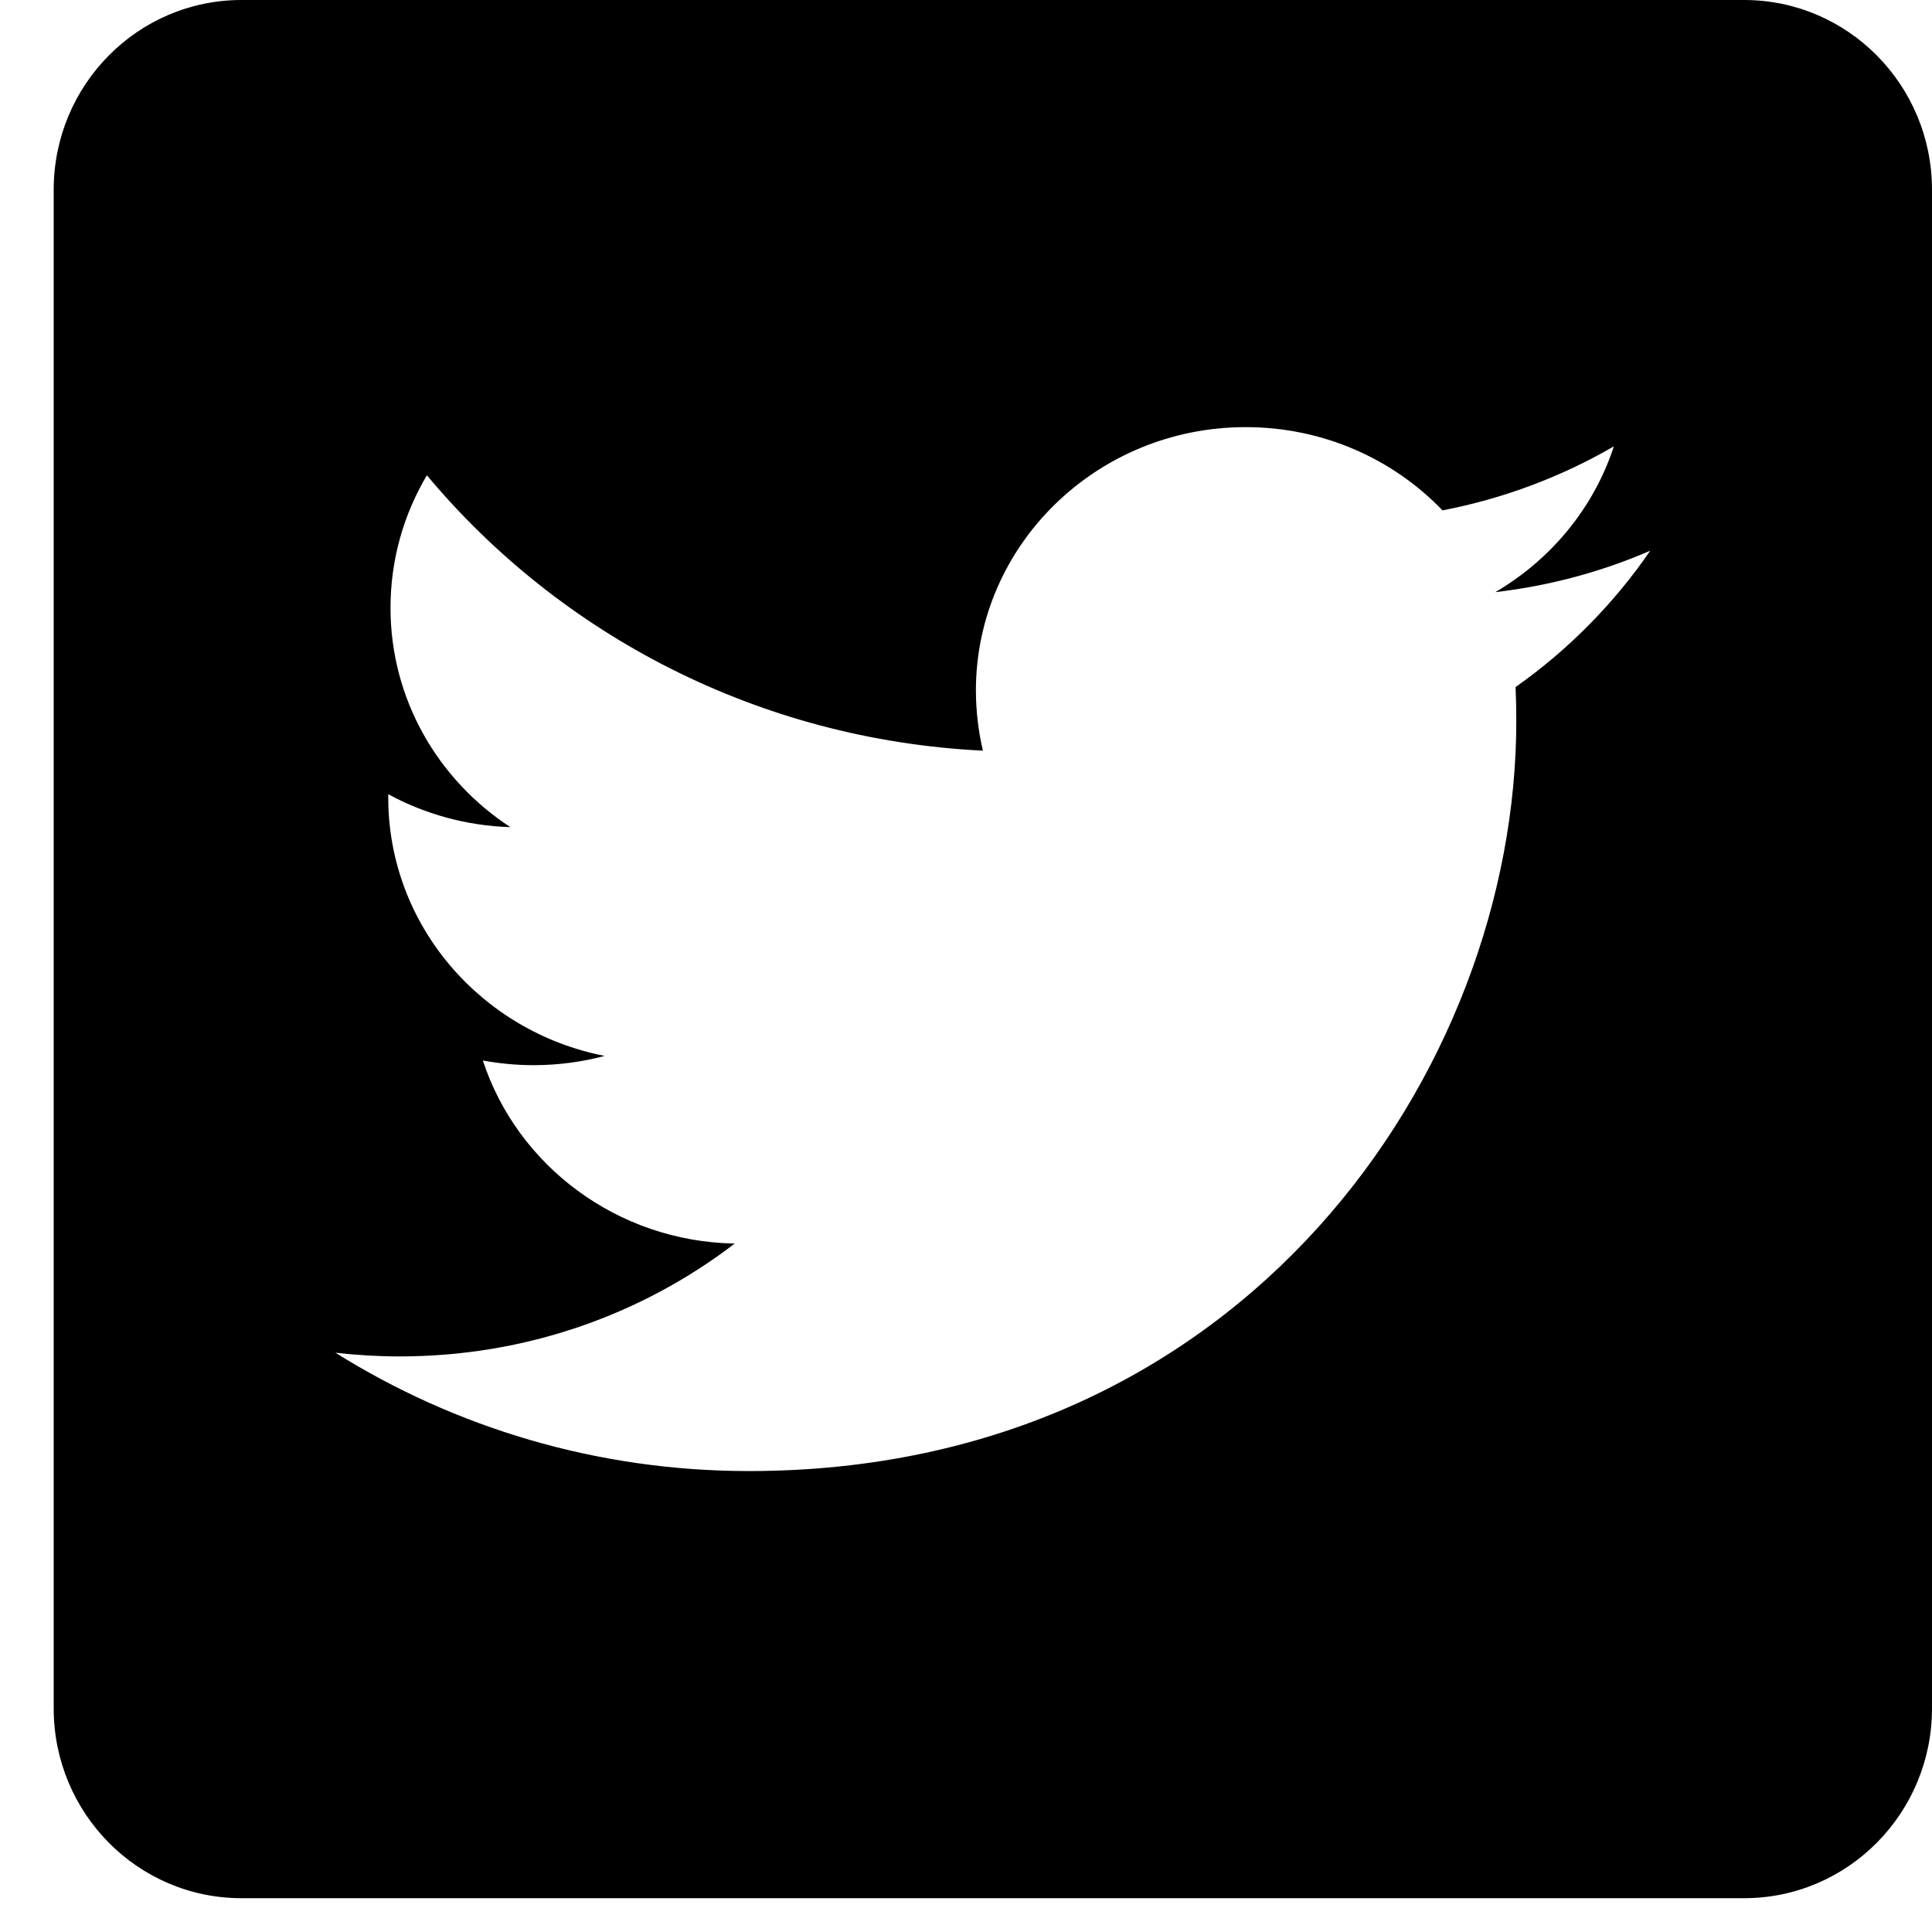 <svg width="24" height="24" viewBox="0 0 24 24" fill="none" xmlns="http://www.w3.org/2000/svg">
<path d="M21.666 0C22.955 0 24 1.056 24 2.358V21.222C24 22.524 22.955 23.58 21.666 23.58H3C1.711 23.58 0.667 22.524 0.667 21.222V2.358C0.667 1.056 1.711 0 3 0H21.666ZM15.474 5.306C13.624 5.306 12.123 6.773 12.123 8.58C12.124 8.836 12.154 9.087 12.21 9.325C9.426 9.189 6.957 7.886 5.303 5.904C5.016 6.388 4.851 6.95 4.851 7.551C4.851 8.686 5.442 9.689 6.34 10.275C5.791 10.258 5.274 10.111 4.823 9.866V9.907C4.823 11.494 5.978 12.817 7.511 13.117C7.23 13.192 6.933 13.232 6.627 13.232C6.412 13.232 6.202 13.211 5.998 13.174C6.424 14.474 7.661 15.422 9.127 15.448C7.981 16.326 6.537 16.85 4.966 16.85C4.696 16.85 4.429 16.834 4.167 16.804C5.65 17.732 7.411 18.274 9.303 18.274C15.467 18.274 18.836 13.286 18.836 8.959C18.836 8.817 18.833 8.676 18.827 8.535C19.482 8.073 20.05 7.497 20.5 6.841C19.898 7.102 19.252 7.277 18.575 7.356C19.267 6.951 19.798 6.31 20.048 5.545C19.401 5.92 18.683 6.193 17.919 6.34C17.308 5.703 16.438 5.306 15.474 5.306Z" fill="black"/>
</svg>
